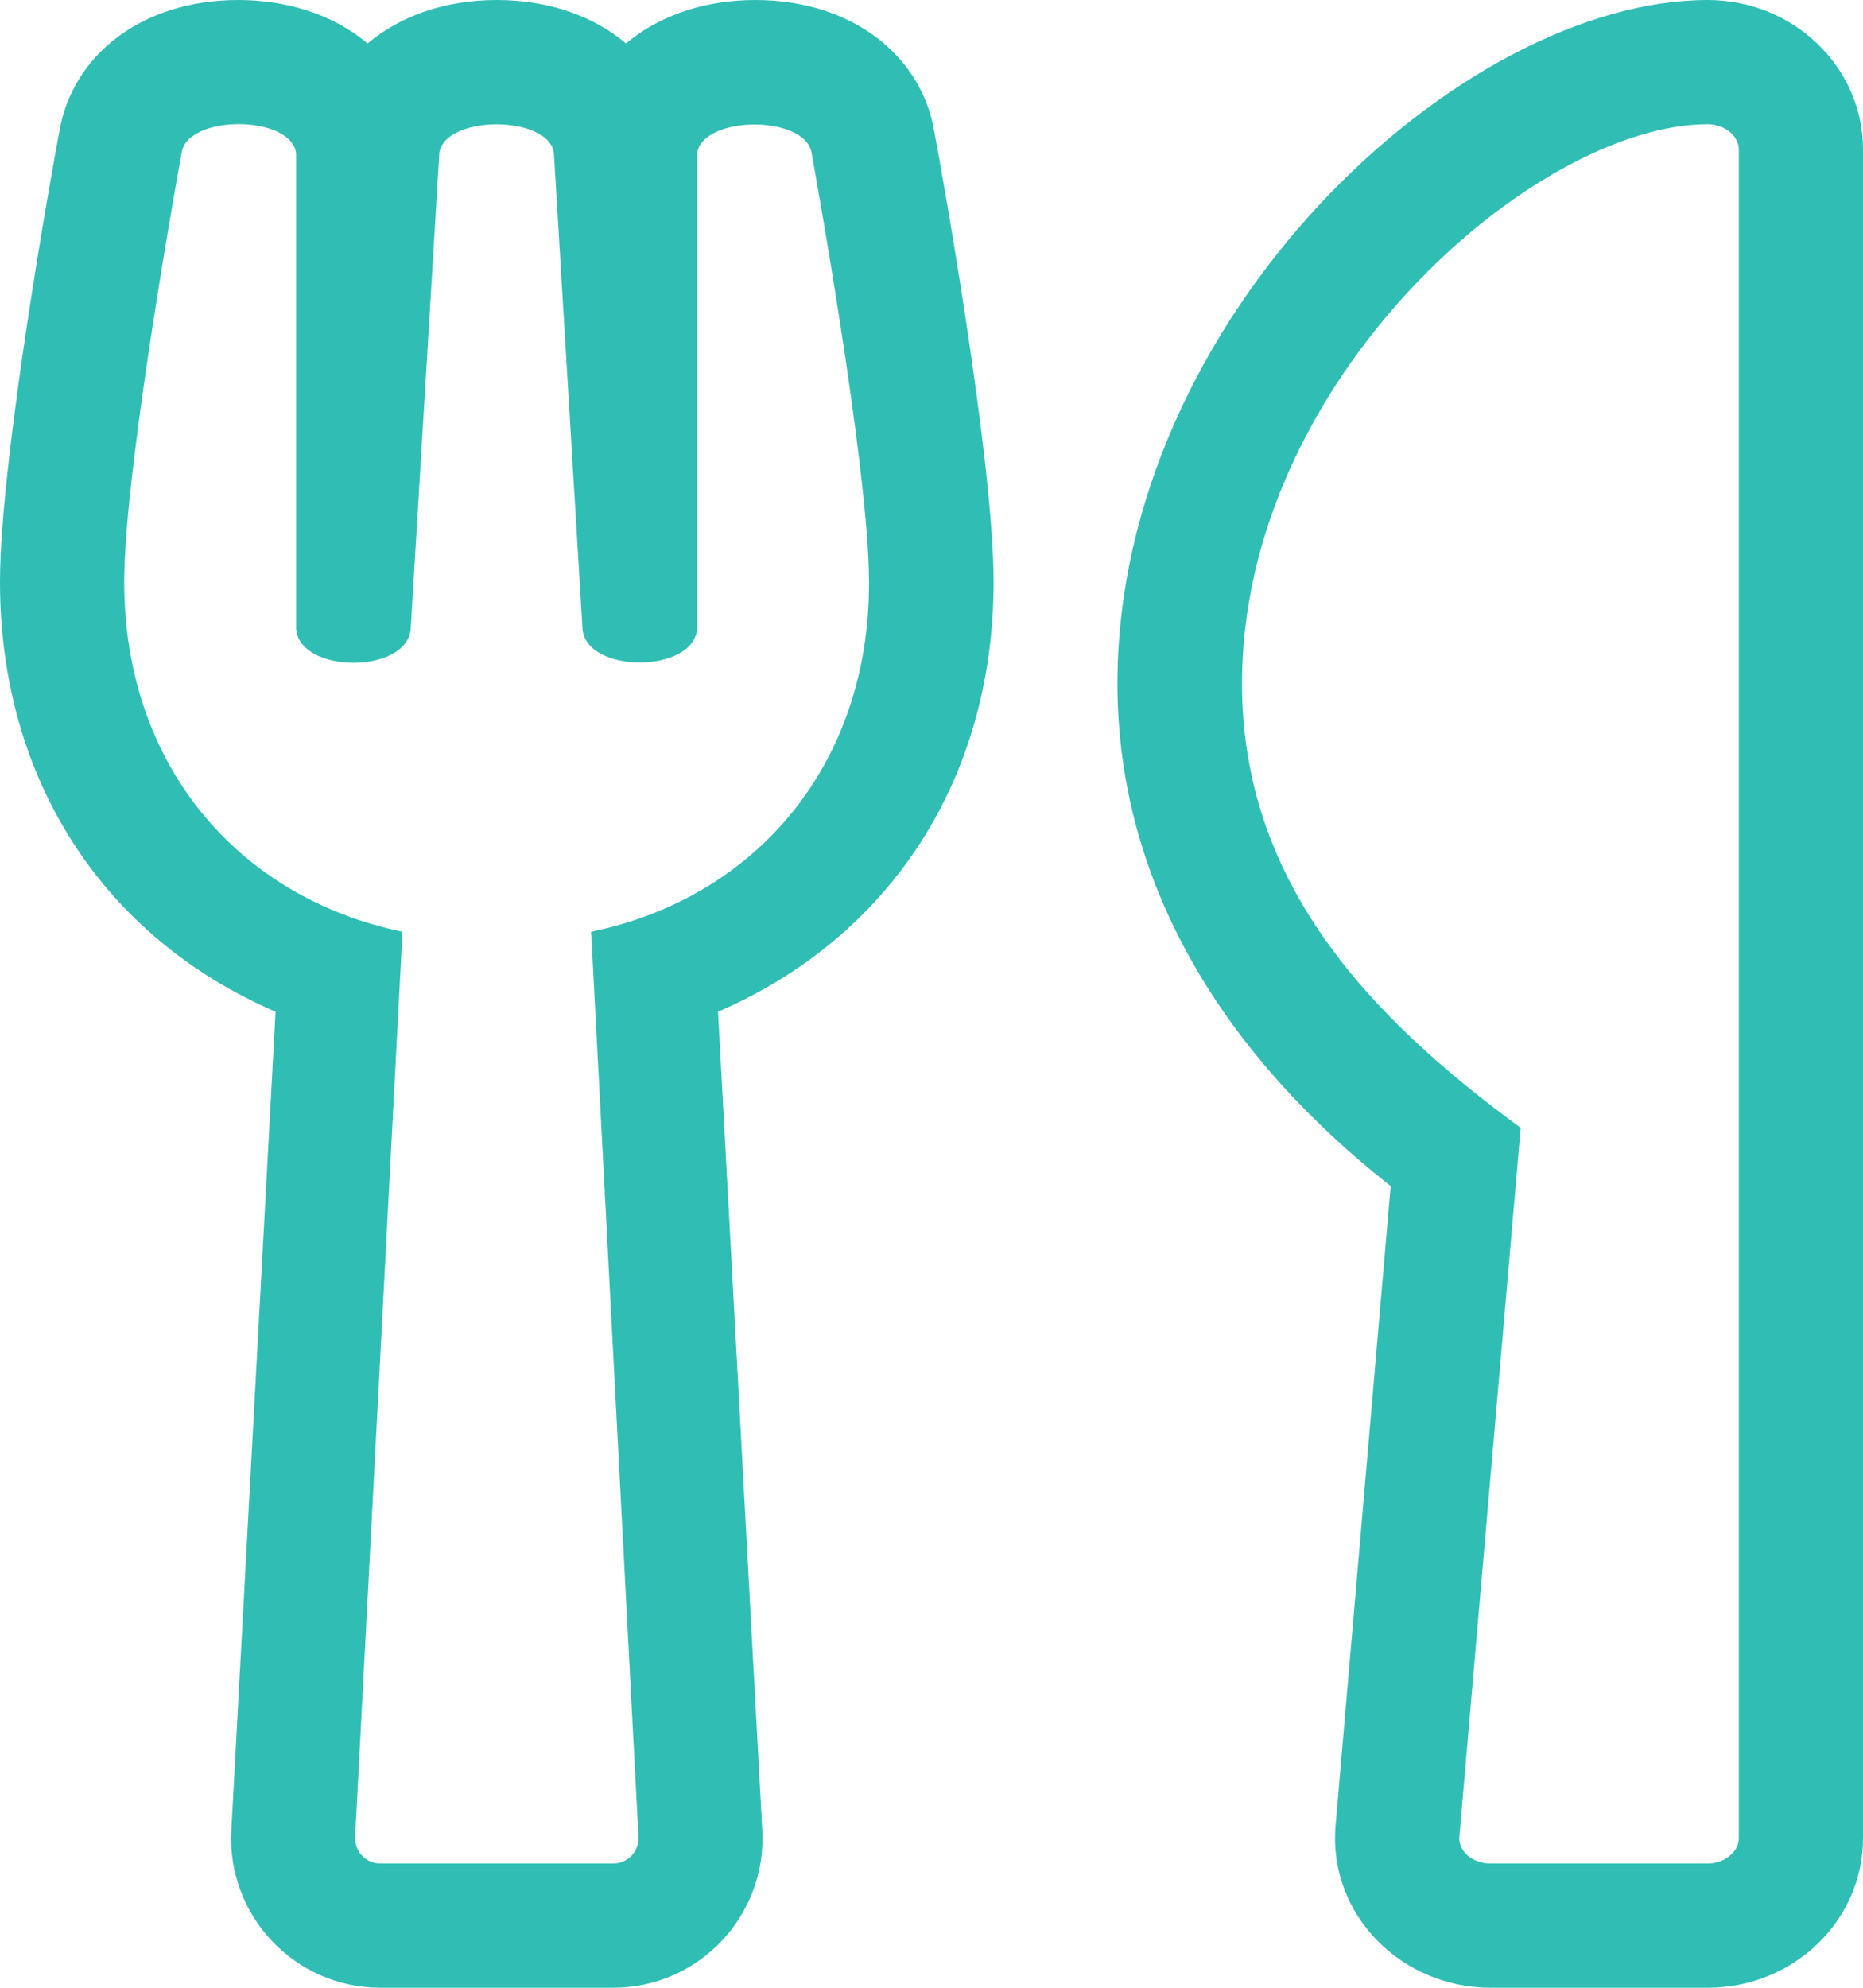 <?xml version="1.0" encoding="utf-8"?>
<!-- Generator: Adobe Illustrator 21.0.0, SVG Export Plug-In . SVG Version: 6.00 Build 0)  -->
<svg version="1.1" id="Calque_1" xmlns="http://www.w3.org/2000/svg" xmlns:xlink="http://www.w3.org/1999/xlink" x="0px" y="0px"
	 viewBox="0 0 480 512" style="enable-background:new 0 0 480 512;" xml:space="preserve">
<style type="text/css">
	.st0{fill:#30BEB4;}
</style>
<path class="st0" d="M344.1,470.3l14.2-164.8c-42.1-33.1-70.4-77-70.4-129.5C288,81.7,376.1,0,440,0c22.1,0,40,17.3,40,38.5v435
	c0,21.2-17.9,38.5-40,38.5h-56C361.2,512,342.2,493.3,344.1,470.3z M320,176c0,51,32.2,85.5,71.8,114.5L376,473.1
	c-0.3,3.7,3.4,6.9,8,6.9h56c4.3,0,8-3,8-6.5v-435c0-3.5-3.7-6.5-8-6.5C395.4,32,320,97.8,320,176z M240.7,33.8
	C237.4,14.3,219.5,0,194.6,0c-11.9,0-24.1,3.4-33.3,11.2C152.9,4.1,141.3,0,128,0s-24.9,4.1-33.3,11.2C85.5,3.4,73.3,0,61.4,0
	C36.2,0,18.6,14.5,15.3,33.8C13.5,43.2,0,118.4,0,149.9c0,50.9,26.7,91.6,71,110.7L59.6,471.4C58.4,493.4,75.9,512,98,512h60
	c22,0,39.6-18.5,38.4-40.6L185,260.6c44.2-19.1,71-59.8,71-110.7C256,118.4,242.5,43.2,240.7,33.8L240.7,33.8z M152.3,240
	l12.2,233.1c0.2,3.7-2.7,6.9-6.5,6.9H98c-3.7,0-6.7-3.1-6.5-6.9L103.7,240C61.3,231.2,32,197,32,149.9c0-29.7,14.8-110.6,14.8-110.6
	c1.6-9.9,28.3-9.7,29.5,0.2V162c0.9,11.5,28.2,11.7,29.5,0.2l7.4-122.9c1.6-9.7,27.9-9.7,29.5,0l7.4,122.9
	c1.3,11.4,28.6,11.2,29.5-0.2V39.6c1.2-9.9,27.9-10.1,29.5-0.2c0,0,14.8,80.9,14.8,110.6C224,196.8,194.9,231.2,152.3,240L152.3,240
	z"/>
</svg>
